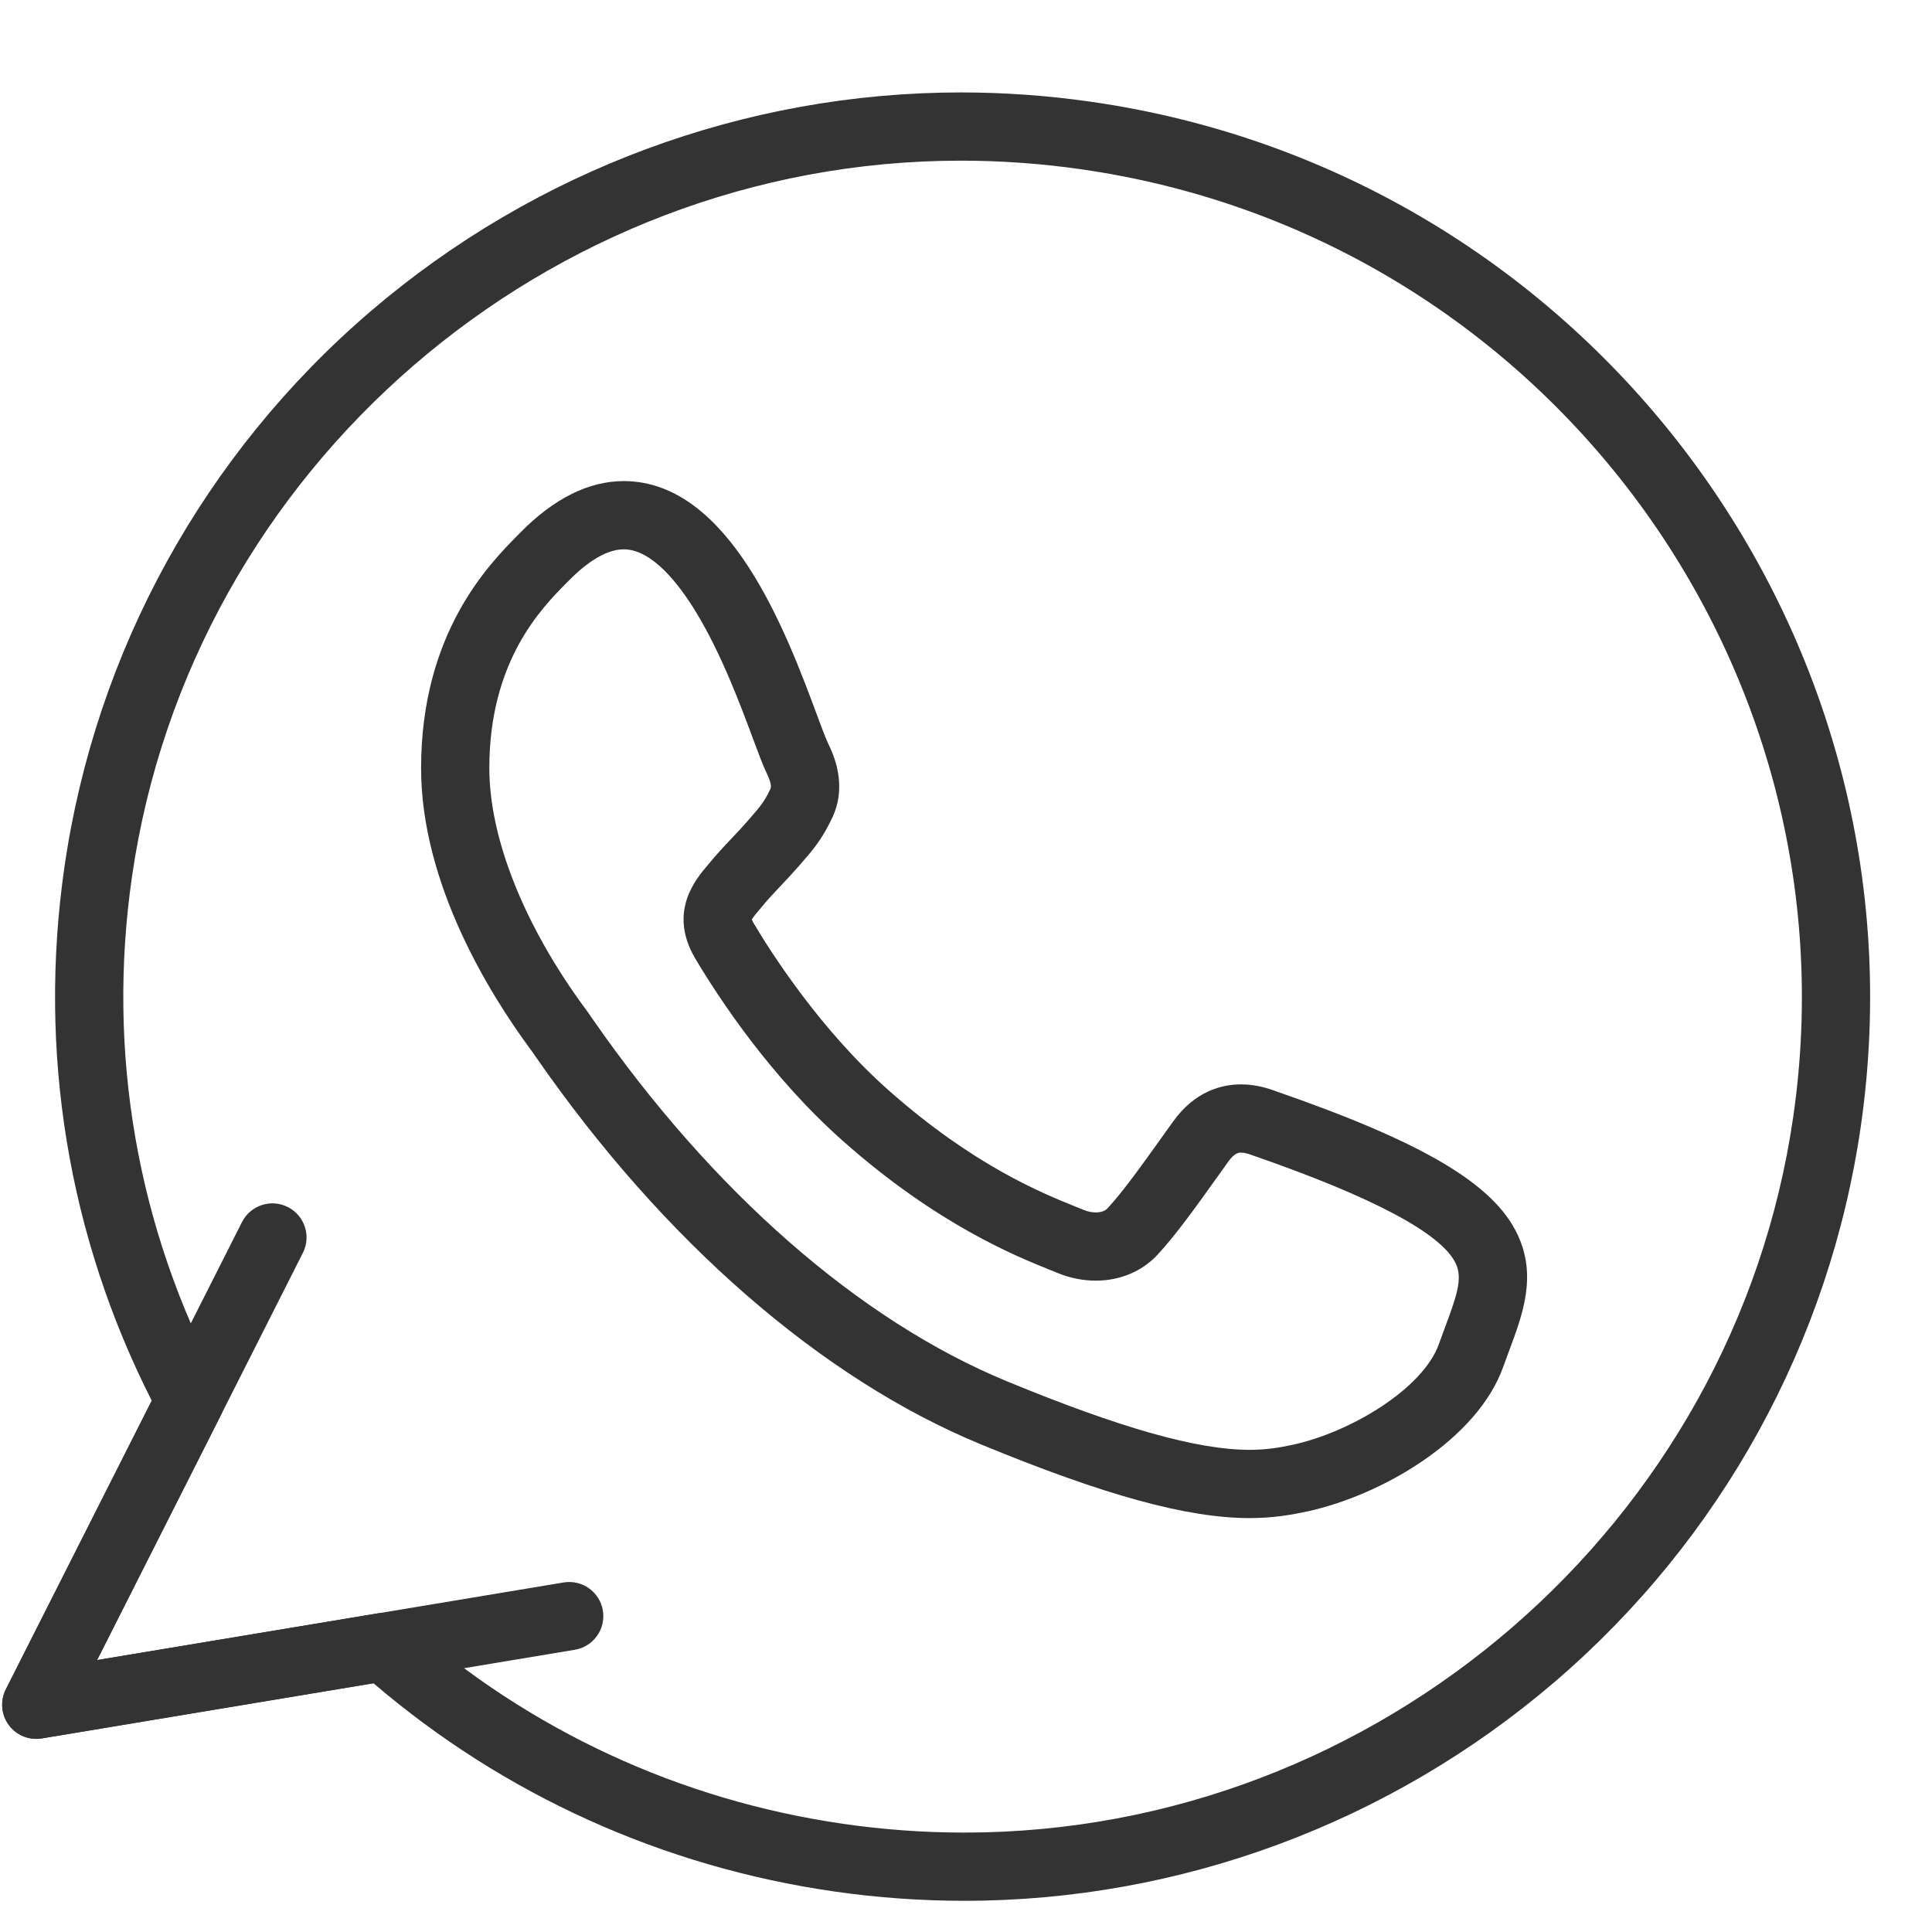 <?xml version="1.0" encoding="UTF-8"?> <svg xmlns="http://www.w3.org/2000/svg" xmlns:xlink="http://www.w3.org/1999/xlink" width="500" zoomAndPan="magnify" viewBox="0 0 375 375" height="500" preserveAspectRatio="xMidYMid meet" version="1.0"><defs><clipPath id="ed04a93dd7"><path d="M 0 17.93 L 363 17.93 L 363 368.93 L 0 368.93 Z M 0 17.93 " clip-rule="nonzero"></path></clipPath></defs><g clip-path="url(#ed04a93dd7)"><path fill="#333333" d="M 187.184 368.945 C 187.176 368.945 187.176 368.945 187.168 368.945 C 178.758 368.945 170.246 368.336 161.879 367.129 C 128.645 362.344 97.812 348.391 72.496 326.719 L 8.129 337.422 C 5.668 337.836 3.188 336.824 1.707 334.812 C 0.23 332.801 0.008 330.133 1.133 327.902 L 29.453 271.871 C 13.211 239.832 7.352 204.109 12.5 168.336 C 18.543 126.387 39.66 88.055 71.961 60.402 C 103.949 33.02 144.633 17.941 186.52 17.941 C 194.918 17.941 203.422 18.551 211.793 19.754 C 211.812 19.758 211.828 19.762 211.848 19.762 C 211.852 19.766 211.855 19.766 211.863 19.766 C 211.883 19.77 211.906 19.77 211.926 19.773 C 308.023 33.629 374.98 122.797 361.191 218.551 C 355.148 260.496 334.035 298.828 301.734 326.48 C 269.75 353.863 229.066 368.945 187.184 368.945 Z M 74.492 313.051 C 76.102 313.051 77.668 313.637 78.891 314.719 C 102.699 335.863 132.051 349.453 163.766 354.02 C 171.512 355.137 179.387 355.703 187.168 355.703 C 187.176 355.703 187.18 355.703 187.184 355.703 C 267.496 355.703 336.664 295.934 348.082 216.664 C 360.832 128.145 298.914 45.703 210.055 32.887 C 210.043 32.883 210.031 32.883 210.023 32.879 C 210 32.875 209.98 32.875 209.977 32.875 C 209.949 32.871 209.918 32.863 209.883 32.859 C 202.145 31.746 194.281 31.184 186.52 31.184 C 106.203 31.184 37.027 90.957 25.609 170.227 C 20.695 204.34 26.621 238.402 42.738 268.723 C 43.746 270.625 43.773 272.898 42.801 274.816 L 18.848 322.215 L 73.406 313.141 C 73.77 313.082 74.133 313.051 74.492 313.051 Z M 242.539 294.66 C 230.453 294.66 214.359 290.242 190.359 280.336 C 159.465 267.594 128.824 240.934 104.09 205.266 C 103.676 204.664 103.387 204.242 103.223 204.023 C 103.207 204.004 103.164 203.945 103.148 203.926 L 102.938 203.641 C 95.02 192.895 81.734 171.523 81.734 149.109 C 81.734 122.855 94.918 109.523 100.547 103.828 L 100.973 103.398 C 107.504 96.754 114.266 93.379 121.066 93.379 C 141.691 93.379 152.688 122.945 158.594 138.824 C 159.441 141.105 160.246 143.262 160.68 144.172 C 161.664 146.203 164.711 152.477 161.363 159.082 C 159.488 163.027 157.664 165.113 155.359 167.75 L 154.922 168.25 C 153.789 169.555 152.699 170.707 151.645 171.82 C 150.281 173.262 148.996 174.621 147.703 176.211 C 147.668 176.254 147.633 176.297 147.598 176.34 L 147.465 176.492 C 146.941 177.105 146.172 178.008 145.941 178.469 C 145.98 178.598 146.074 178.84 146.293 179.215 C 149.738 185.02 159.25 199.902 172.461 211.609 C 188.996 226.258 202.352 231.625 208.77 234.207 C 209.363 234.445 209.898 234.66 210.363 234.855 C 211.117 235.164 211.922 235.332 212.688 235.332 C 213.262 235.332 214.316 235.23 214.957 234.547 C 217.934 231.352 221.742 226.02 225.773 220.379 L 227.641 217.77 C 231.922 211.746 237.203 210.477 240.879 210.477 C 242.988 210.477 245.191 210.898 247.422 211.727 C 276.27 221.715 289.926 229.797 294.551 239.613 C 298.34 247.656 295.586 255.035 292.922 262.172 C 292.543 263.191 292.152 264.234 291.77 265.312 C 286.801 279.285 268.426 290.207 253.656 293.387 C 250.734 294.004 247.25 294.66 242.539 294.66 Z M 113.793 196.047 C 114.066 196.406 114.414 196.91 114.973 197.719 C 138.273 231.316 166.84 256.309 195.41 268.094 C 217.434 277.184 232.406 281.414 242.539 281.414 C 245.973 281.414 248.547 280.93 250.891 280.434 C 262.094 278.02 276.191 269.582 279.289 260.879 C 279.695 259.734 280.109 258.625 280.512 257.543 C 282.789 251.438 283.918 248.121 282.57 245.258 C 279.824 239.426 266.516 232.348 243.016 224.215 C 242.965 224.195 242.91 224.176 242.855 224.156 C 242.098 223.871 241.414 223.723 240.879 223.723 C 240.484 223.723 239.656 223.723 238.414 225.469 L 236.551 228.074 C 232.262 234.078 228.211 239.75 224.621 243.605 C 221.586 246.82 217.359 248.574 212.688 248.574 C 210.203 248.574 207.648 248.062 205.297 247.09 C 204.859 246.91 204.371 246.715 203.824 246.496 C 197.273 243.859 181.926 237.691 163.68 221.523 C 149.594 209.043 139.586 193.863 134.875 185.926 C 129.652 176.949 135.082 170.598 137.398 167.887 L 137.473 167.797 C 139.059 165.848 140.566 164.254 142.023 162.715 C 143.031 161.652 143.98 160.648 144.938 159.547 L 145.387 159.035 C 147.469 156.652 148.332 155.668 149.434 153.332 C 149.469 153.258 149.504 153.18 149.543 153.109 C 149.797 152.617 149.52 151.516 148.746 149.922 C 148.035 148.434 147.258 146.34 146.18 143.445 C 143.754 136.926 140.09 127.078 135.207 118.992 C 131.797 113.352 126.574 106.625 121.066 106.625 C 117.188 106.625 113.133 109.922 110.414 112.688 L 109.965 113.141 C 105.098 118.062 94.977 128.297 94.977 149.113 C 94.977 162.715 101.766 179.727 113.602 195.781 Z M 113.793 196.047 " fill-opacity="1" fill-rule="nonzero"></path></g><path fill="#333333" d="M 7.043 337.512 C 4.957 337.512 2.969 336.527 1.707 334.812 C 0.23 332.801 0.008 330.133 1.133 327.902 L 46.969 237.207 C 48.621 233.941 52.602 232.633 55.867 234.285 C 59.133 235.934 60.441 239.918 58.789 243.18 L 18.848 322.215 L 109.395 307.156 C 113.004 306.555 116.414 308.992 117.016 312.602 C 117.613 316.211 115.176 319.621 111.57 320.219 L 8.129 337.422 C 7.766 337.484 7.402 337.512 7.043 337.512 Z M 7.043 337.512 " fill-opacity="1" fill-rule="nonzero"></path></svg> 
